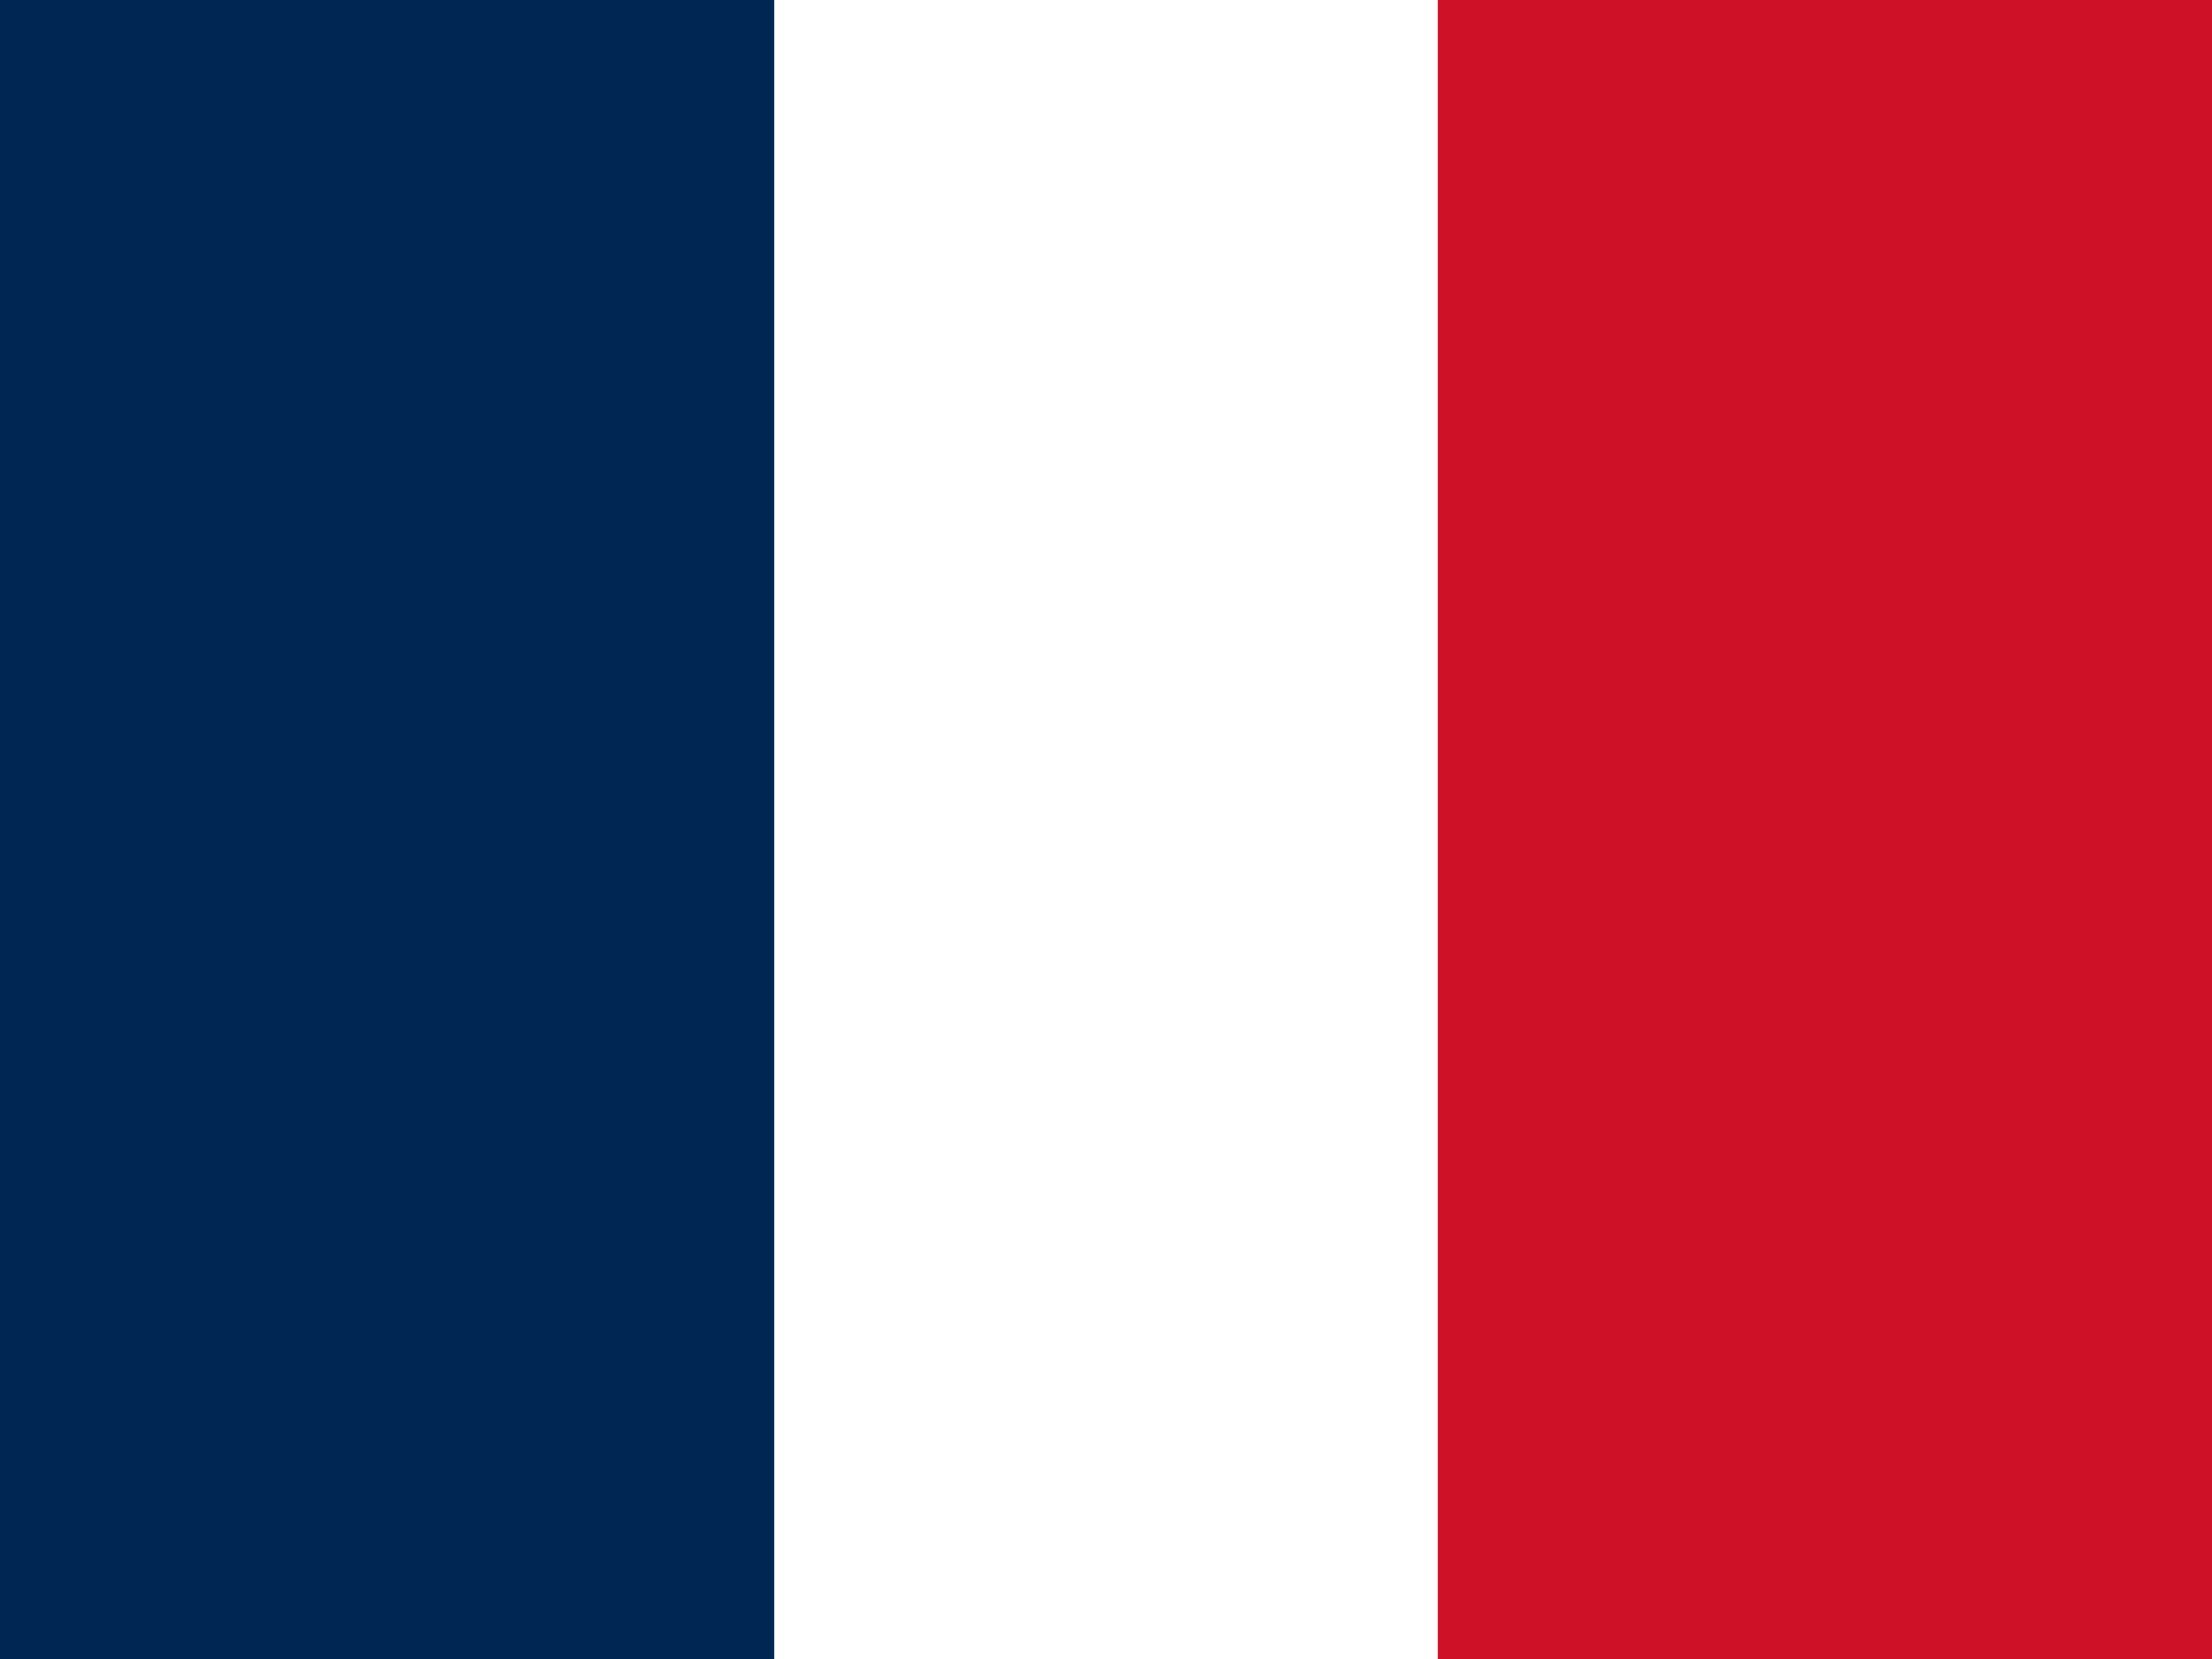 <?xml version="1.0" encoding="UTF-8"?>
<svg xmlns="http://www.w3.org/2000/svg" width="20" height="15">
<rect width="20" height="15" fill="#CE1126"/>
<rect width="13" height="15" fill="#FFFFFF"/>
<rect width="7" height="15" fill="#002654"/>
</svg>